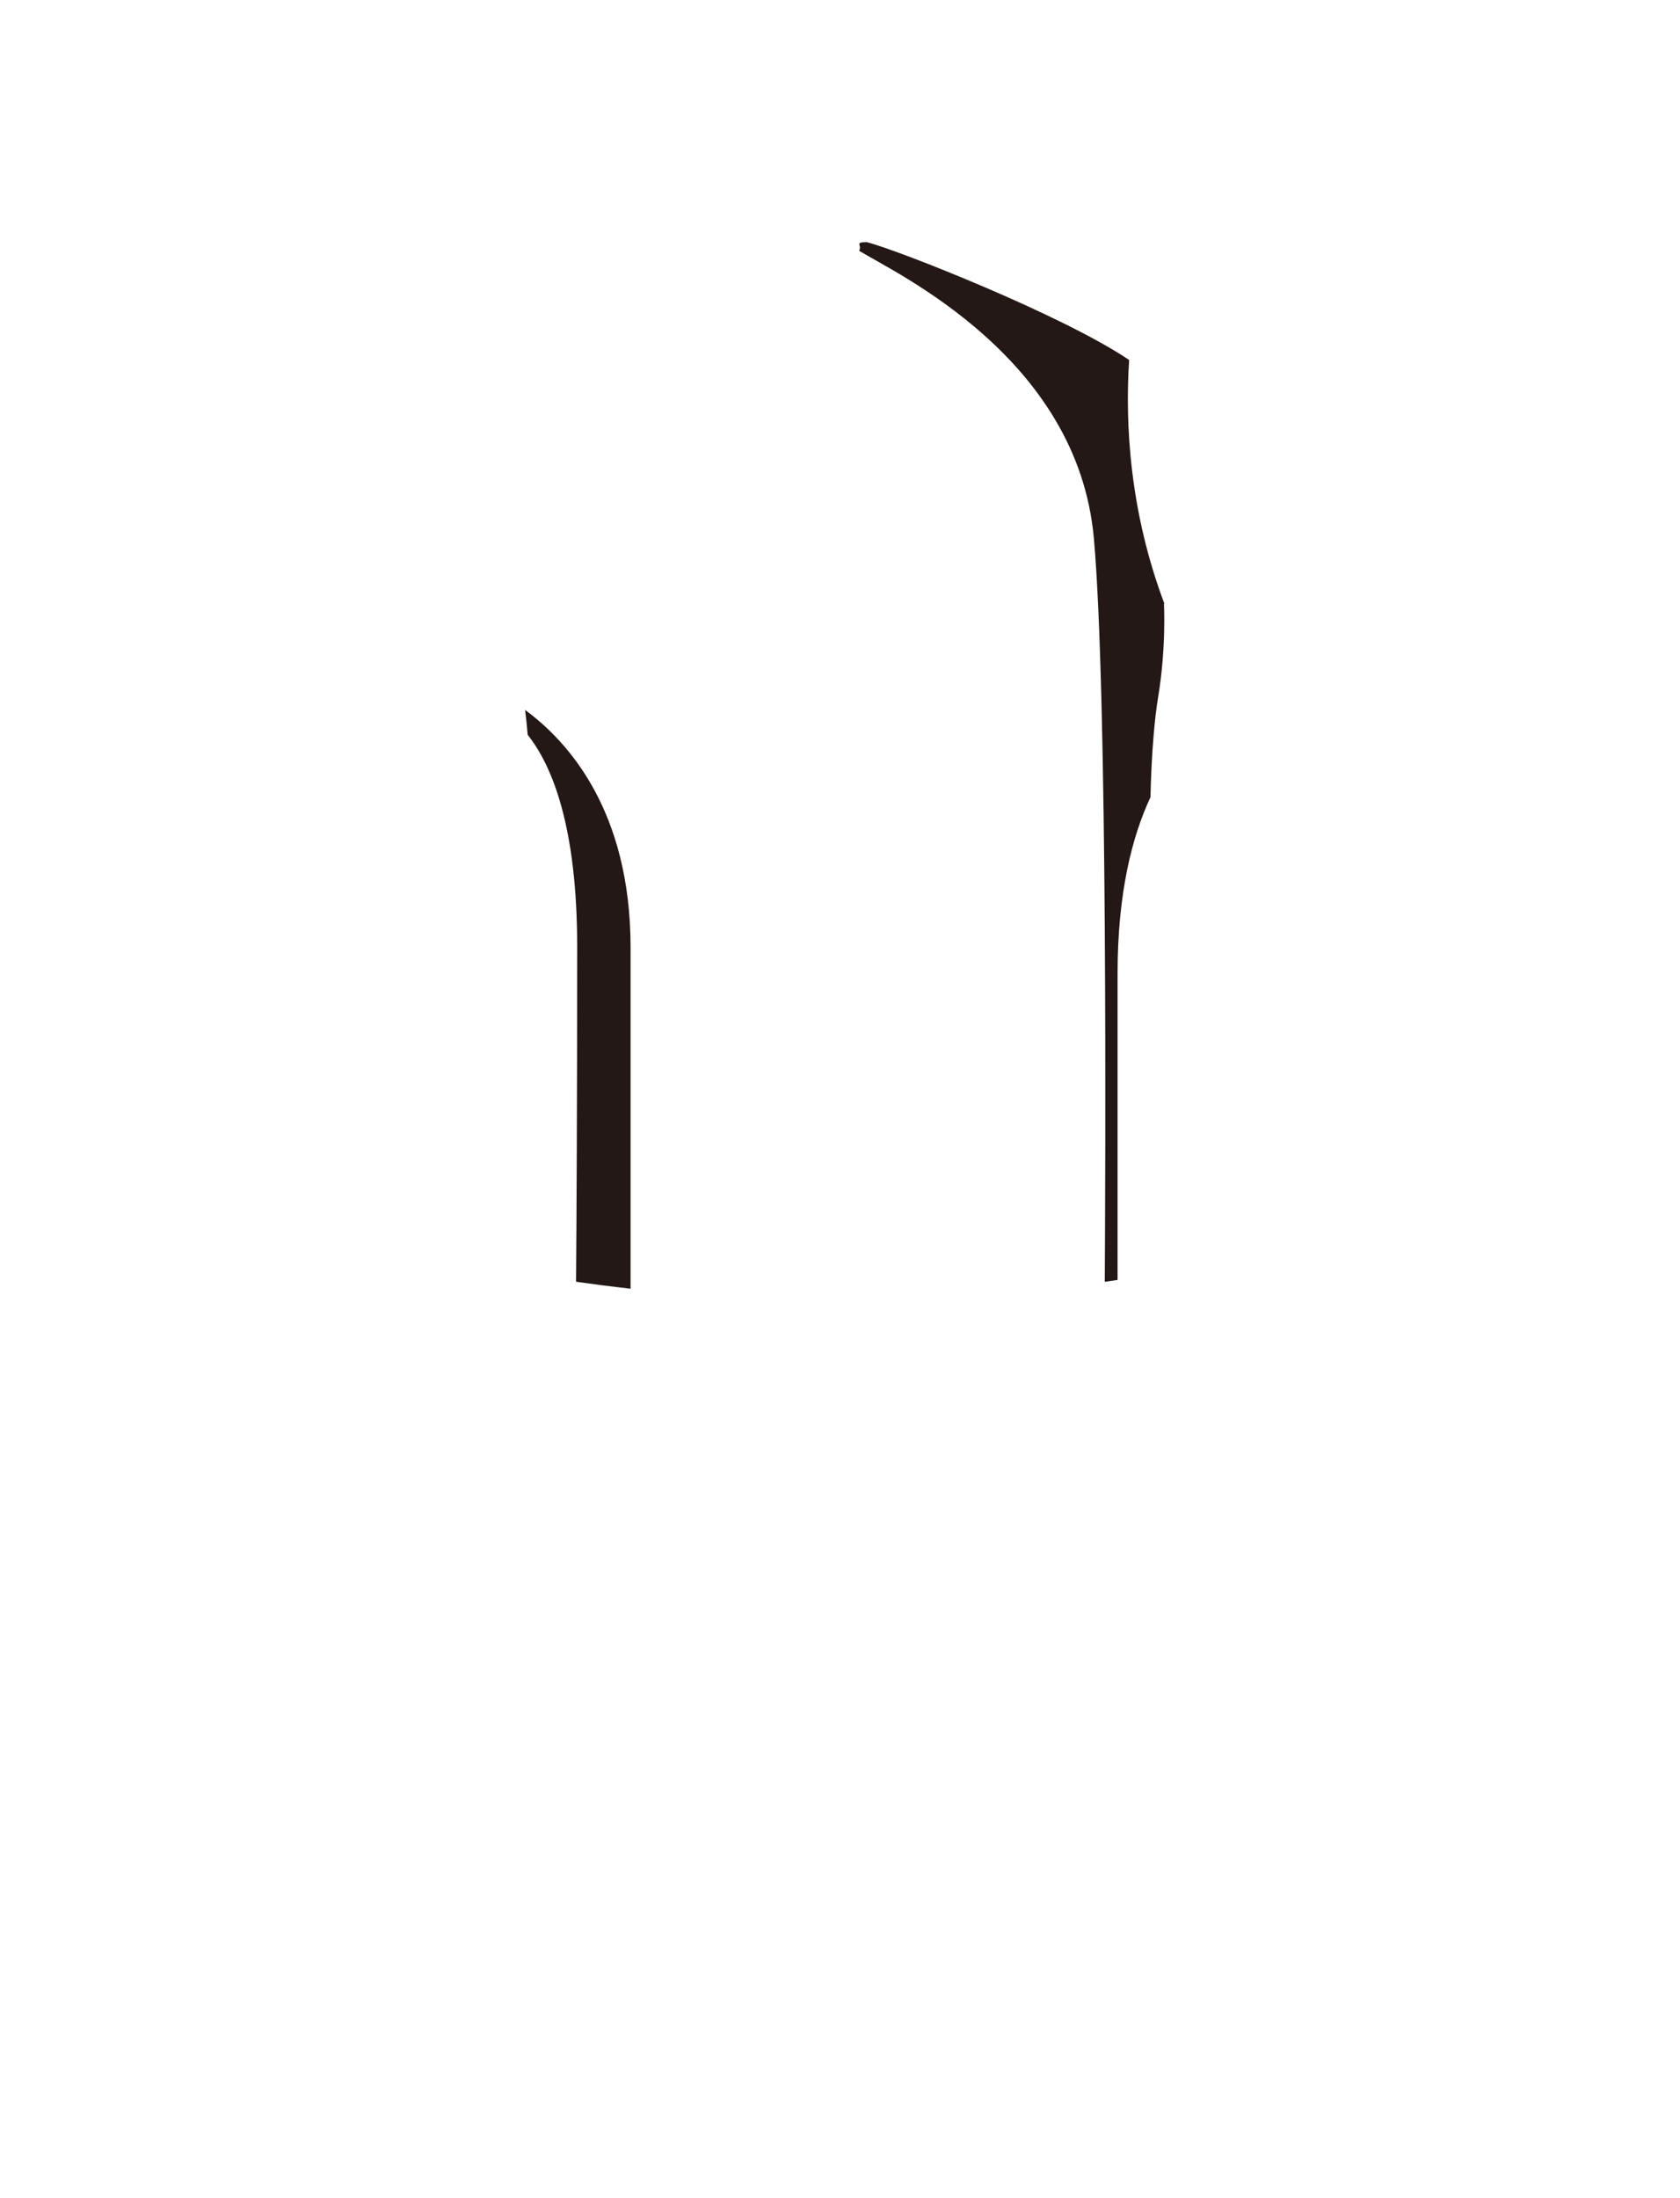 <?xml version="1.0" encoding="utf-8"?>
<!-- Generator: Adobe Illustrator 21.1.0, SVG Export Plug-In . SVG Version: 6.00 Build 0)  -->
<svg version="1.1" id="圖層_1" xmlns="http://www.w3.org/2000/svg" xmlns:xlink="http://www.w3.org/1999/xlink" x="0px" y="0px"
	 viewBox="0 0 1300 1700" enable-background="new 0 0 1300 1700" xml:space="preserve">
<path fill="#231815" d="M846.454,416.413c-12.492-140.117-153.572-205.088-181.637-222.477c2.482-4.586-4.021-6.641,5.979-6.641
	c24.592,6.266,152.127,56.718,202.936,91.108c-3.19,49.67,0.384,117.056,27.289,188.528c-0.117,0.018-0.231,0.035-0.349,0.055
	c0,0,1.937,33.574-4.584,72.689c-2.42,14.517-4.979,40.554-5.863,76.898c-14.215,30.39-25.441,74.108-25.441,136.435
	c0,124.742,0,203.686,0,236.875c-3.162,0.479-6.461,0.964-9.895,1.454C855.351,908.315,857.243,537.426,846.454,416.413z"/>
<path fill="#231815" d="M408.331,568.296c-0.621-7.351-1.305-13.774-2.006-19.242c33.473,24.558,81.623,78.23,81.623,183.827
	c0,118.021,0,218.188,0,263.787c-15.59-1.776-29.764-3.61-42.191-5.388c0.34-44.332,0.871-133.67,0.871-258.972
	C446.628,639.52,427.409,592.309,408.331,568.296z"/>
</svg>
